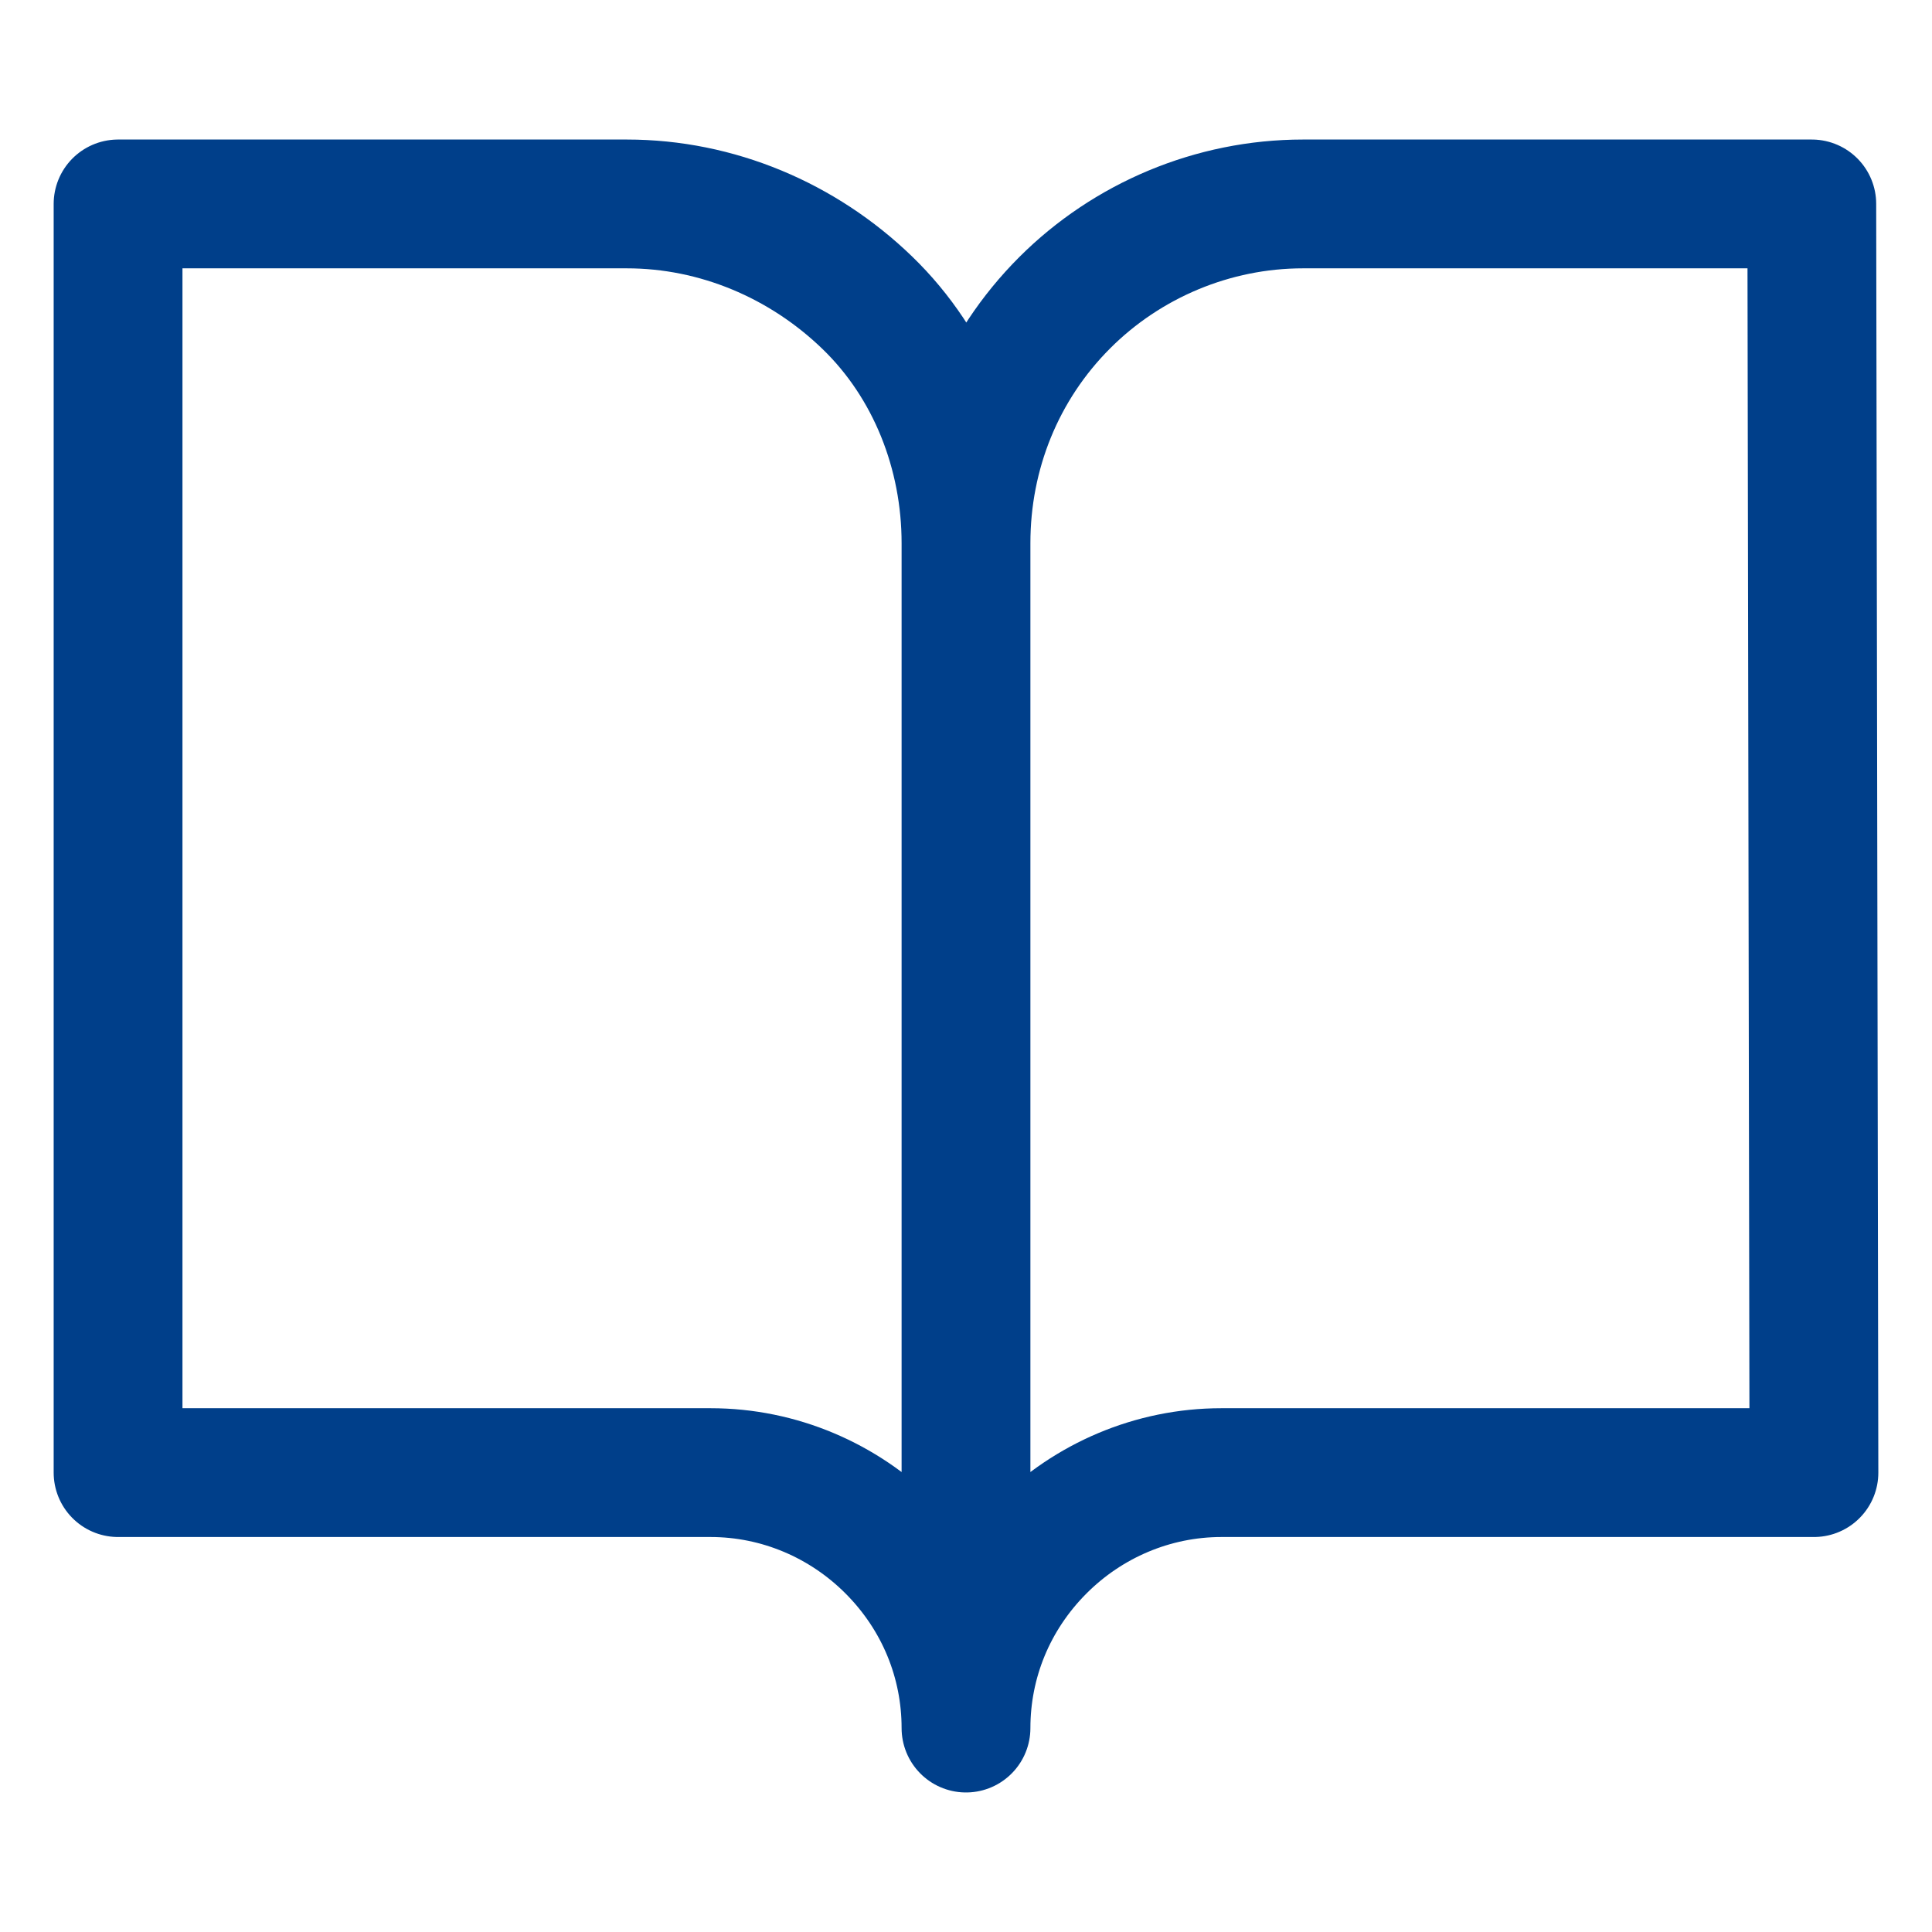 <svg xmlns="http://www.w3.org/2000/svg" viewBox="0 0 90 90"><path d="M5.5 9.5h23.7c4.2 0 8.2 1.7 11.2 4.6s4.6 7 4.6 11.2v55.2c0-3.1-1.2-6.1-3.5-8.4-2.2-2.2-5.2-3.5-8.4-3.5H5.5V9.5zm78.9 0H60.7c-4.2 0-8.2 1.7-11.1 4.6-3 3-4.6 7-4.6 11.2v55.2c0-3.1 1.2-6.1 3.5-8.4 2.2-2.2 5.2-3.5 8.4-3.5h27.6l-.1-59.1z" fill="none" stroke="#003f8a" stroke-width="6" stroke-linecap="round" stroke-linejoin="round"/></svg>